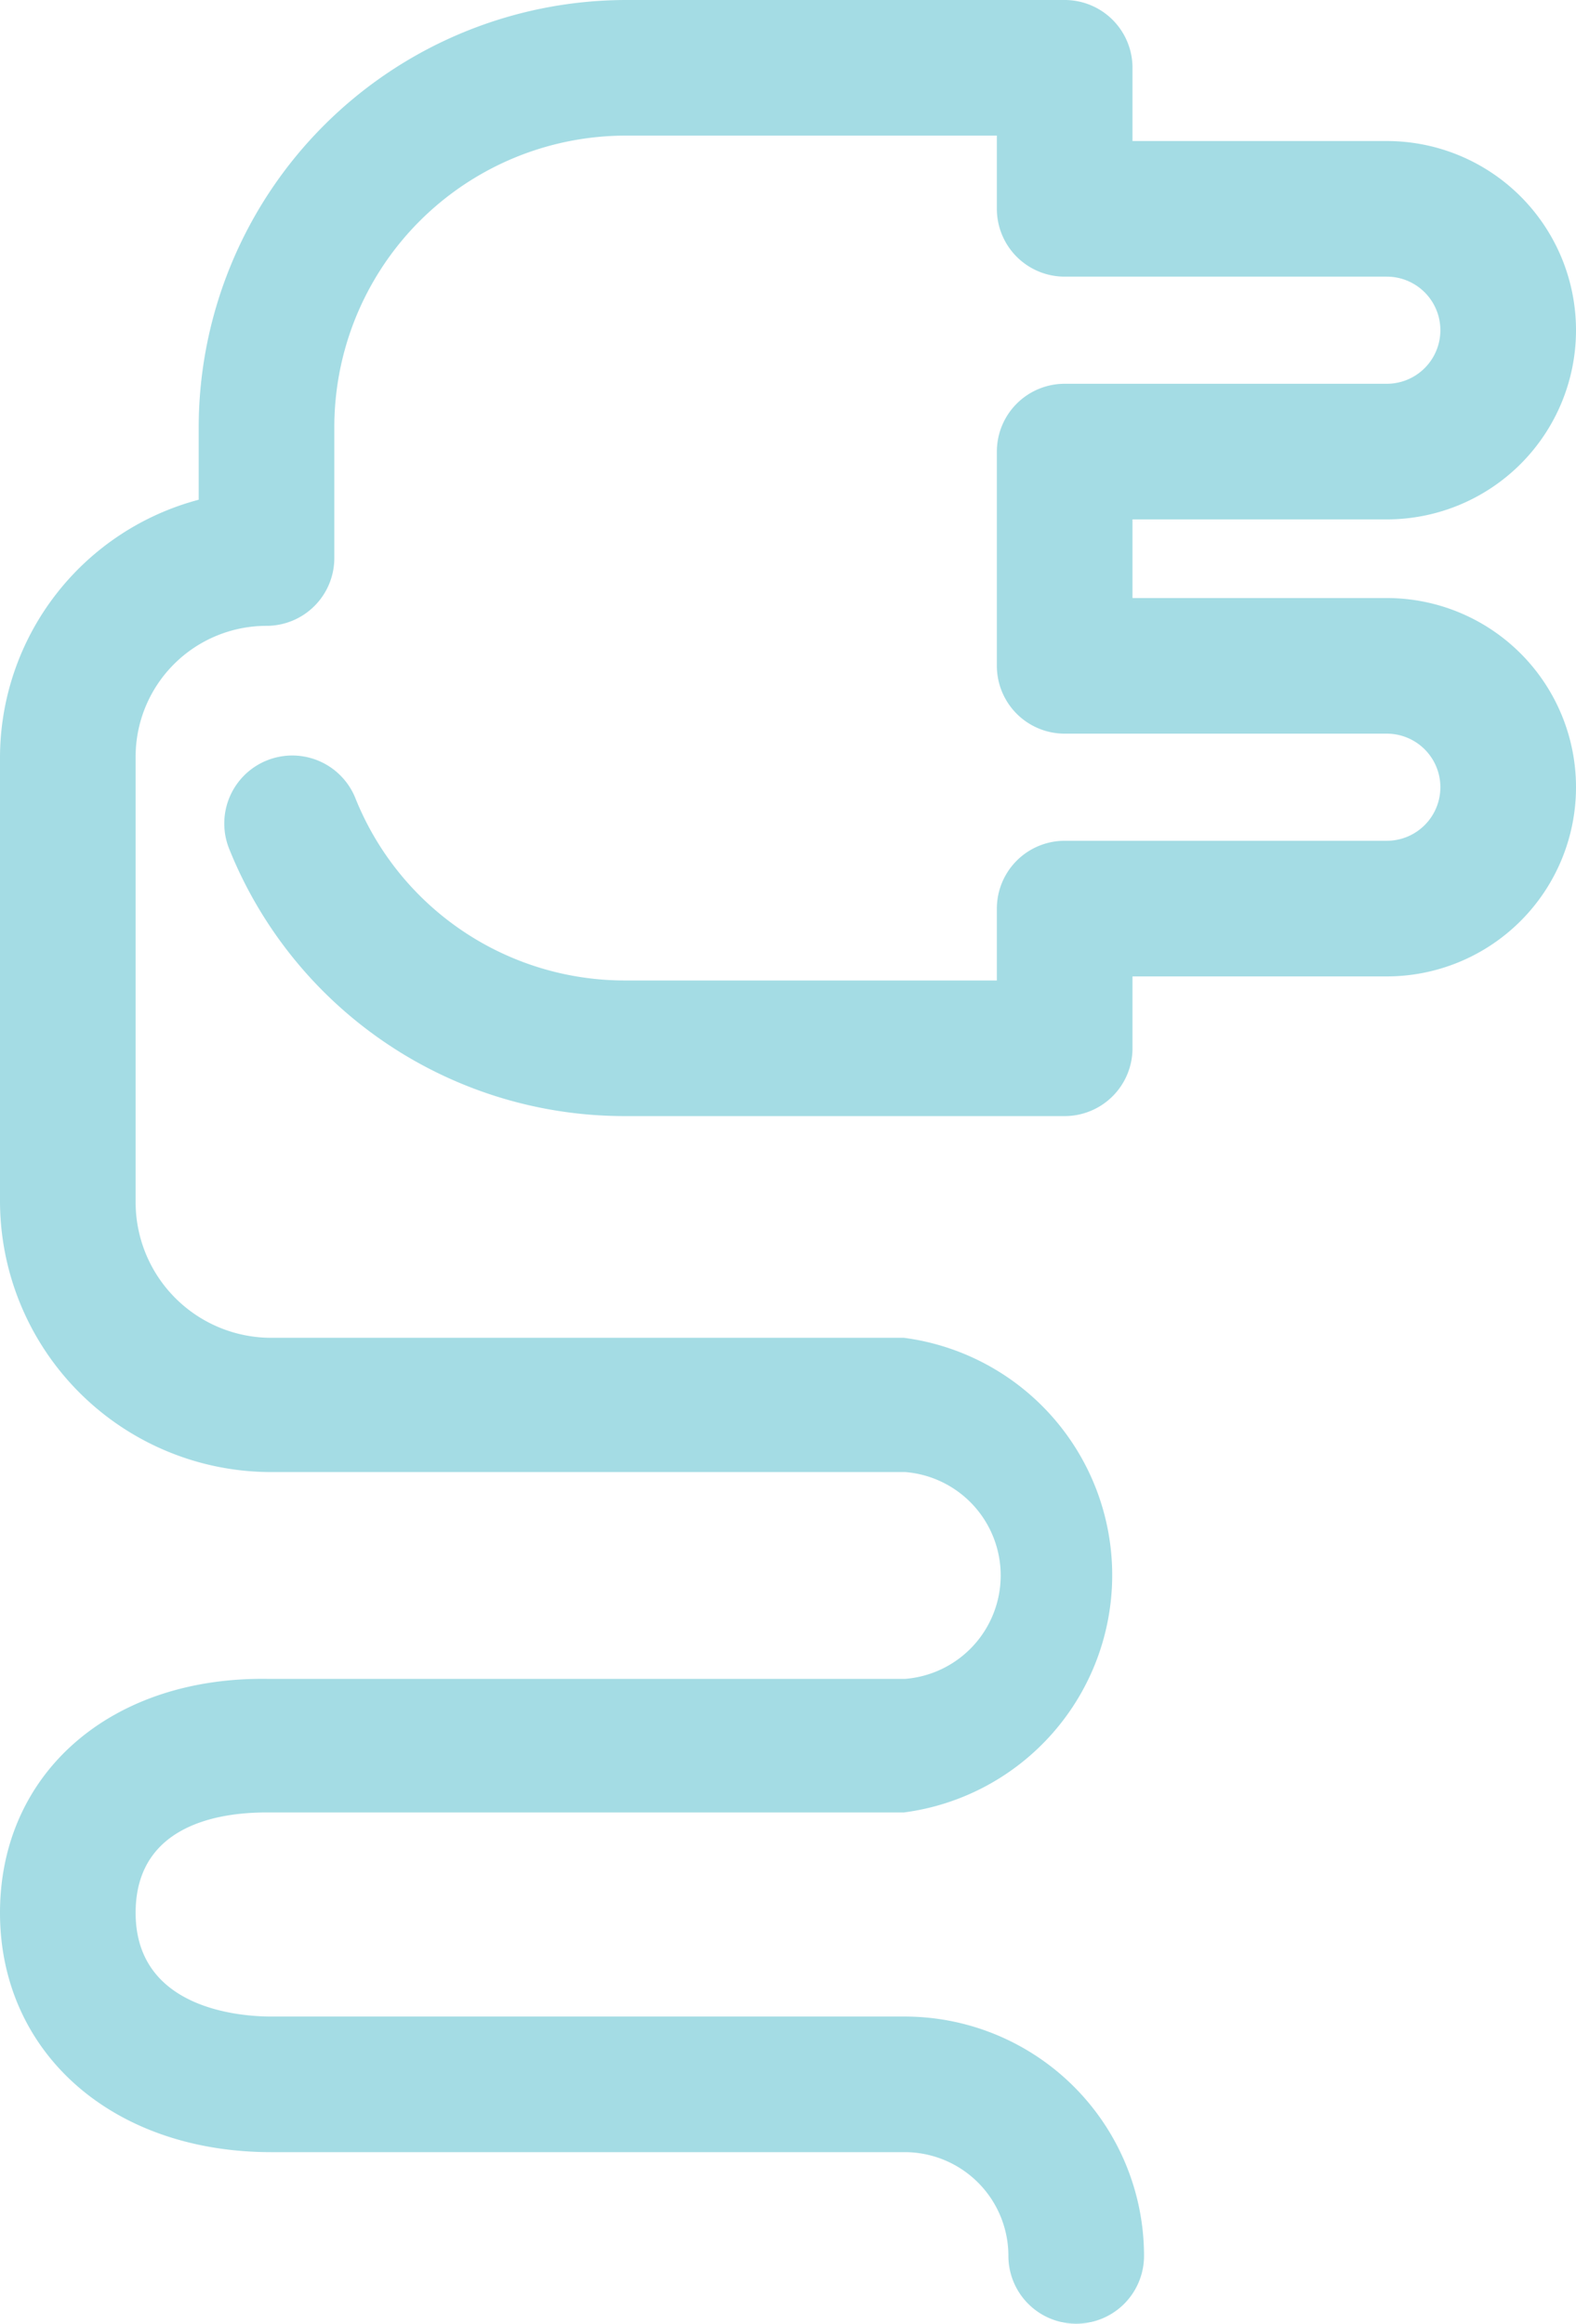<svg xmlns="http://www.w3.org/2000/svg" viewBox="0 0 23.24 34.27"><defs><style>.cls-1{fill:#a4dce4;}</style></defs><g id="Layer_2" data-name="Layer 2"><g id="Layer_1-2" data-name="Layer 1"><path class="cls-1" d="M20.45,8.82H16.7V7.66h3.75a2.79,2.79,0,0,0,0-5.58H16.7V1a1,1,0,0,0-1-1H9.24A6.31,6.31,0,0,0,2.93,6.29V7.37A3.94,3.94,0,0,0,0,11.16v6.55a4,4,0,0,0,4,4h9.35a1.53,1.53,0,0,1,0,3.05H3.94C1.62,24.73,0,26.16,0,28.21s1.64,3.53,4,3.53h9.35a1.53,1.53,0,0,1,1.52,1.53,1,1,0,0,0,2,0,3.53,3.53,0,0,0-3.52-3.53H4c-.46,0-2-.11-2-1.53s1.48-1.48,1.94-1.48h9.39a3.53,3.53,0,0,0,0-7H4a2,2,0,0,1-2-2V11.16A1.93,1.93,0,0,1,3.93,9.23a1,1,0,0,0,1-1V6.29A4.3,4.3,0,0,1,9.24,2H14.7V3.08a1,1,0,0,0,1,1h4.75a.79.79,0,0,1,0,1.58H15.7a1,1,0,0,0-1,1V9.82a1,1,0,0,0,1,1h4.75a.79.79,0,0,1,0,1.58H15.7a1,1,0,0,0-1,1v1.06H9.24a4.28,4.28,0,0,1-4-2.69,1,1,0,0,0-1.86.75,6.28,6.28,0,0,0,5.85,3.94H15.7a1,1,0,0,0,1-1V14.4h3.75a2.79,2.79,0,1,0,0-5.58Z"/></g></g></svg>